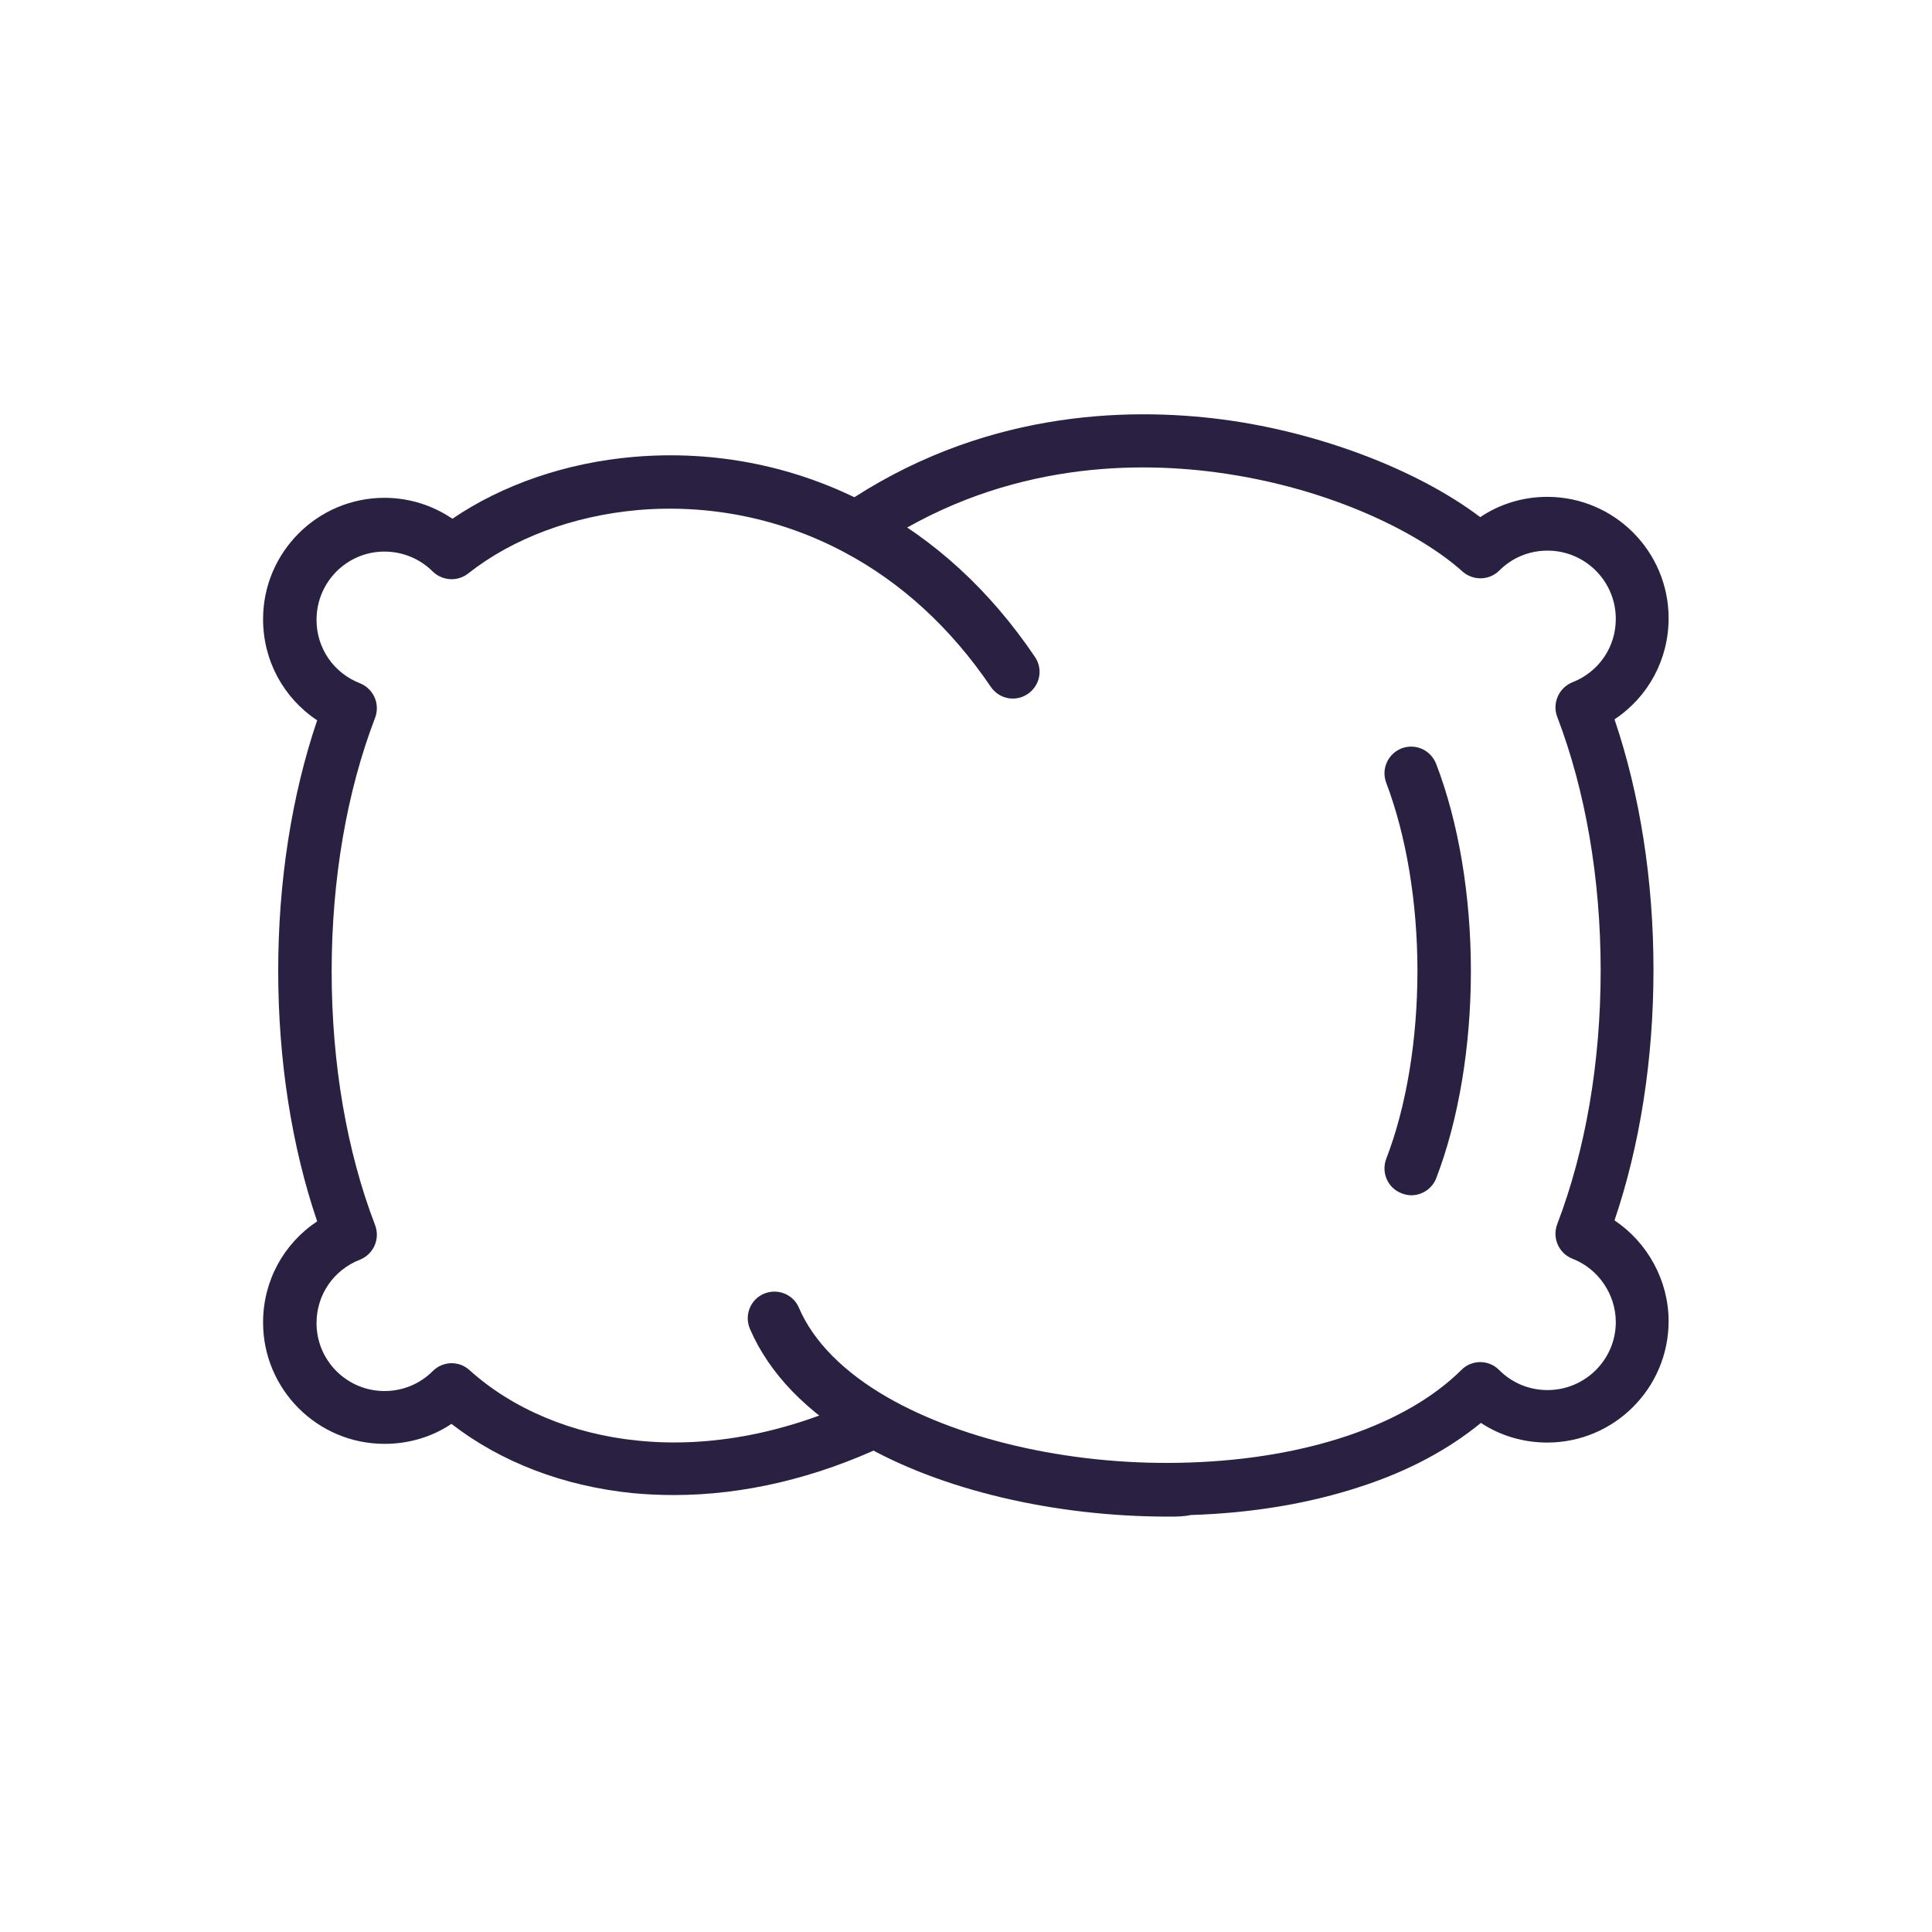 <?xml version="1.0" encoding="utf-8"?>
<!-- Generator: Adobe Illustrator 26.5.0, SVG Export Plug-In . SVG Version: 6.00 Build 0)  -->
<svg version="1.1" id="Layer_1" xmlns="http://www.w3.org/2000/svg" xmlns:xlink="http://www.w3.org/1999/xlink" x="0px" y="0px"
	 viewBox="0 0 600 600" style="enable-background:new 0 0 600 600;" xml:space="preserve">
<style type="text/css">
	.st0{fill:#2A2142;}
</style>
<g>
	<g>
		<g>
			<path class="st0" d="M362.8,471c-35.4,0-70.7-8.3-95.5-22.7c-16.8-9.7-28.4-21.7-34.4-35.6c-1.8-4.2,0.1-9.1,4.3-10.9
				c4.2-1.8,9.1,0.1,10.9,4.3c4.4,10.4,13.9,20,27.4,27.8c24,13.8,59.1,21.5,93.9,20.3c36.3-1.2,67.2-11.6,84.5-28.8
				c3.2-3.2,8.5-3.2,11.7,0.1c4,4,9.3,6.2,15,6.2c11.7,0,21.2-9.5,21.2-21.1c0-8.6-5.4-16.6-13.5-19.7c-4.2-1.7-6.3-6.4-4.7-10.7
				c8.8-23,13.5-50.2,13.5-78.8c0-28.5-4.7-55.8-13.5-78.8c-1.6-4.2,0.5-9,4.7-10.7c8.2-3.2,13.5-10.9,13.5-19.7
				c0-11.7-9.5-21.2-21.2-21.2c-5.7,0-11,2.2-15,6.2c-3.1,3.1-8.1,3.2-11.4,0.3c-12.4-11.2-39.9-25.9-76.4-30.8
				c-27.6-3.7-68.5-2.5-107.1,24c-3.8,2.6-8.9,1.6-11.5-2.1c-2.6-3.8-1.6-8.9,2.1-11.5c42.9-29.4,88.2-30.8,118.6-26.8
				c30.1,4,60.5,15.7,79.8,30.3c6.1-4.1,13.3-6.3,20.8-6.3c20.8,0,37.7,16.9,37.7,37.7c0,12.9-6.4,24.5-16.8,31.4
				c7.9,23.3,12.1,50,12.1,77.8c0,27.8-4.2,54.5-12.1,77.8c10.3,6.9,16.8,18.7,16.8,31.3c0,20.8-16.9,37.7-37.7,37.7
				c-7.4,0-14.5-2.1-20.6-6.1c-10,8.2-22.4,14.9-37.1,19.7c-16,5.3-33.8,8.3-53,8.9C367.6,471,365.2,471,362.8,471z"/>
		</g>
		<g>
			<path class="st0" d="M438.3,371.2c-1,0-2-0.2-3-0.6c-4.3-1.6-6.4-6.4-4.8-10.7c6.3-16.3,9.7-37.1,9.7-58.4
				c0-21.3-3.5-42.1-9.7-58.4c-1.6-4.3,0.5-9,4.8-10.7c4.3-1.6,9,0.5,10.7,4.8c7,18.2,10.8,41,10.8,64.4c0,23.3-3.8,46.2-10.8,64.4
				C444.7,369.2,441.6,371.2,438.3,371.2z"/>
		</g>
		<g>
			<path class="st0" d="M209.3,464.3c-4.3,0-8.7-0.2-12.9-0.6c-21.5-2.2-40.8-9.6-56.2-21.5c-6.1,4.1-13.3,6.2-20.8,6.2
				c-20.8,0-37.7-16.9-37.7-37.7c0-12.9,6.4-24.5,16.8-31.4c-7.9-23.2-12.1-50-12.1-77.8c0-27.8,4.2-54.5,12.1-77.8
				c-10.4-6.9-16.8-18.5-16.8-31.4c0-20.8,16.9-37.7,37.7-37.7c7.6,0,14.9,2.3,21.1,6.5c15.6-10.6,35.3-17.4,56.2-19.2
				c25.5-2.2,50.8,2.9,73.3,14.9c20.2,10.7,37.5,26.6,51.4,47.2c2.6,3.8,1.6,8.9-2.2,11.5c-3.8,2.6-8.9,1.6-11.5-2.2
				c-12.4-18.3-27.8-32.4-45.5-41.8c-19.7-10.5-41.9-15-64.1-13.1c-20.2,1.8-38.9,8.8-52.7,19.7c-3.3,2.6-8,2.3-11-0.6
				c-4-4-9.4-6.2-15-6.2c-11.7,0-21.1,9.5-21.1,21.2c0,8.8,5.3,16.5,13.5,19.7c4.2,1.7,6.3,6.4,4.7,10.7
				c-8.8,22.9-13.5,50.2-13.5,78.8c0,28.6,4.7,55.9,13.5,78.8c1.6,4.3-0.5,9-4.7,10.7c-8.2,3.2-13.5,10.9-13.5,19.7
				c0,11.7,9.5,21.1,21.1,21.1c5.7,0,11-2.2,15-6.2c3.1-3.1,8.1-3.3,11.4-0.3c13.4,12.1,32,19.9,52.3,21.9
				c22.5,2.3,46.7-2.4,69.8-13.5c4.1-2,9.1-0.2,11,3.9c2,4.1,0.2,9.1-3.9,11C253.4,459,231,464.3,209.3,464.3z"/>
		</g>
	</g>
</g>
</svg>
